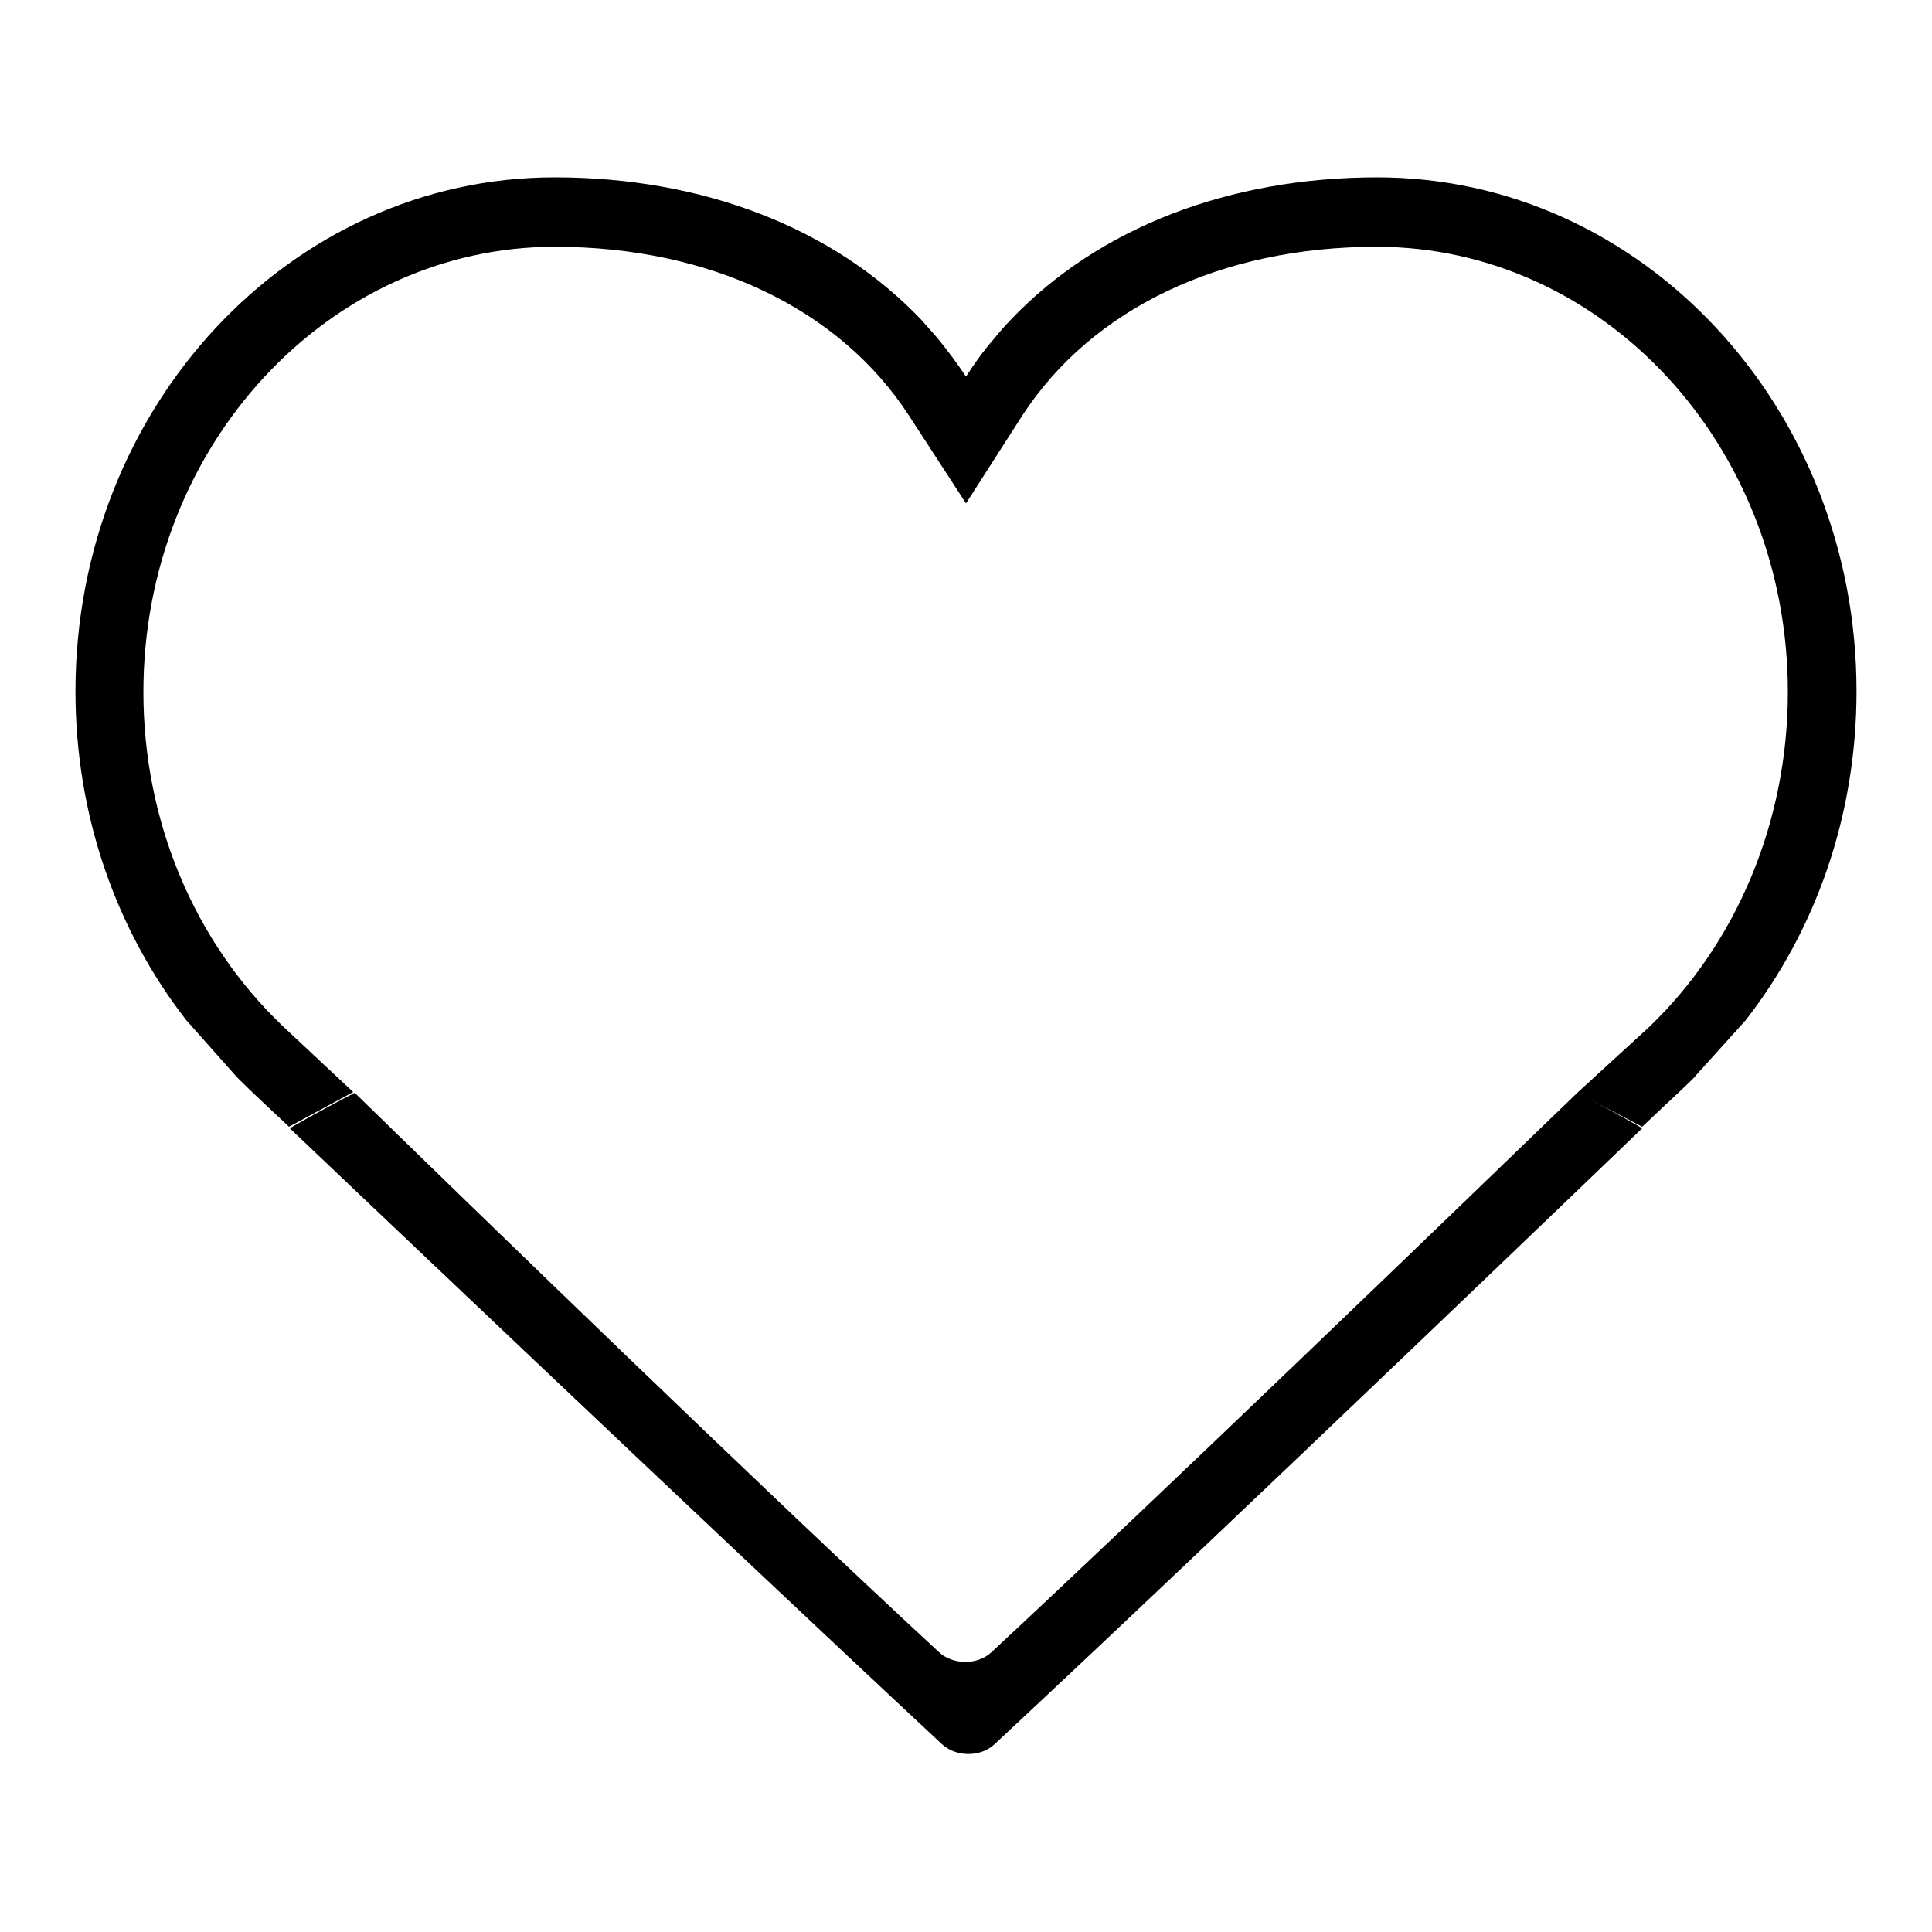 <?xml version="1.0" encoding="utf-8"?>
<!-- Svg Vector Icons : http://www.onlinewebfonts.com/icon -->
<!DOCTYPE svg PUBLIC "-//W3C//DTD SVG 1.1//EN" "http://www.w3.org/Graphics/SVG/1.1/DTD/svg11.dtd">
<svg version="1.1" xmlns="http://www.w3.org/2000/svg" xmlns:xlink="http://www.w3.org/1999/xlink" x="0px" y="0px" viewBox="0 0 256 256" enable-background="new 0 0 256 256" xml:space="preserve">
<g><g><path fill="#000000" d="M209,144.8c5.4,2.8,8.6,4.7,8.6,4.7s-55.1,53-85.8,81.6c-1.9,1.8-5.2,1.7-7,0c-30.8-28.7-86.4-81.6-86.4-81.6s3.2-1.9,8.6-4.7c15.8,15.4,53.5,52,77.4,74.1c1.8,1.7,5.1,1.8,7,0C154.2,197.7,191.4,161.8,209,144.8z M31.1,142.6C31.1,142.6,31.2,142.5,31.1,142.6L31.1,142.6L31.1,142.6z M209,144.8l9.5-8.7c11.6-11.1,18.4-27.2,18.4-44.4c0-32.7-24.5-59-54.5-59c-20.6,0-37.7,8.2-46.9,22.3L128,66.7L120.4,55c-9.2-14.1-26.3-22.3-46.9-22.3c-29.9,0-54.5,26.3-54.5,59c0,17.2,6.8,33.1,18.4,44.2l9.4,8.8l-8.5,4.6c-4.3-4-6.9-6.5-7.2-6.9l-6.4-7.2c-9.2-11.8-14.7-27-14.7-43.6c0-37.6,28.4-68.1,63.5-68.1c19.5,0,36.9,6.6,48.6,18.9c0.9,1,2.2,2.5,2.2,2.5c1.3,1.6,2.5,3.2,3.7,5c1.1-1.7,2.3-3.4,3.7-5c0,0,1.3-1.6,2.2-2.5c11.7-12.3,29.1-18.9,48.6-18.9c35.1,0,63.5,30.5,63.5,68.1c0,16.6-5.5,31.8-14.7,43.6l-6.5,7.2c-0.3,0.5-3,2.9-7.2,6.9L209,144.8z"/></g></g>
</svg>